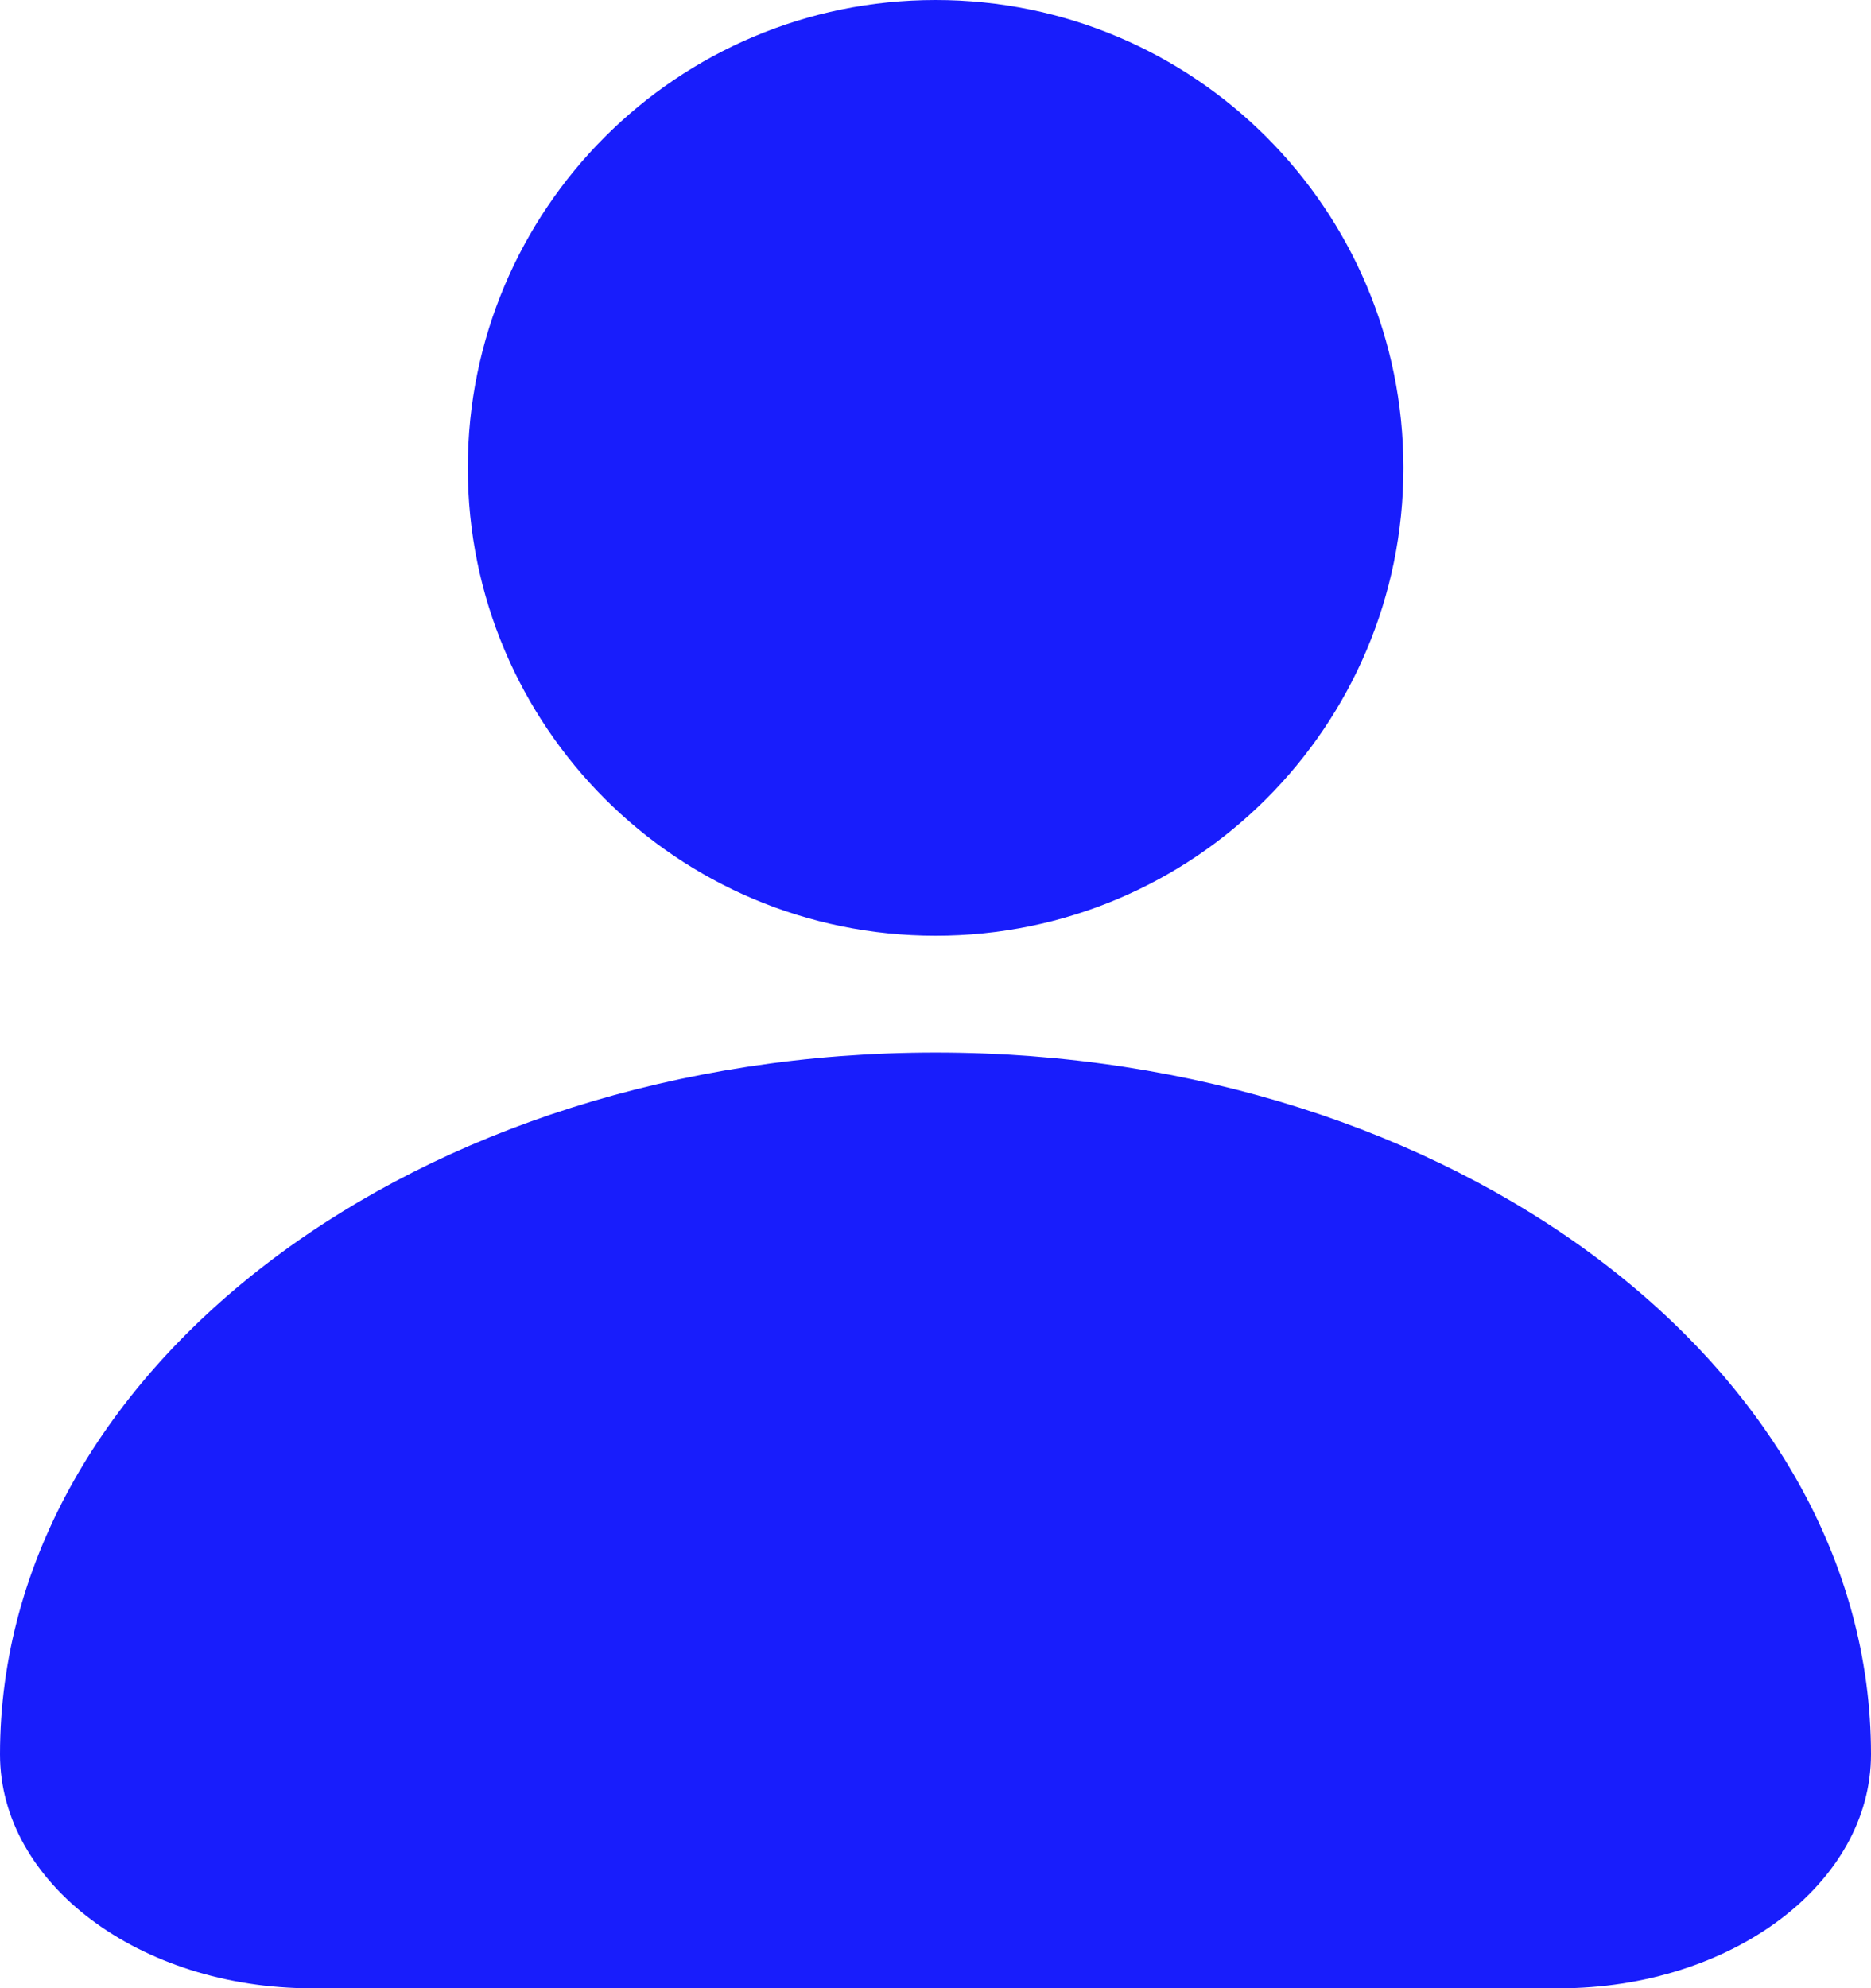 <svg xmlns="http://www.w3.org/2000/svg" width="922.3" height="980" viewBox="0 0 922.3 980">
  <g id="_10533209a79fff86ace08ec86305d6fc" data-name="10533209a79fff86ace08ec86305d6fc" transform="translate(-38.8 -10)">
    <path id="パス_5" data-name="パス 5" d="M500,528.8c-254.6,0-461.2,154.8-461.2,345.9,0,63.6,68.8,115.3,153.7,115.3H807.4c85,0,153.7-51.7,153.7-115.3C961.2,683.7,754.6,528.8,500,528.8Z" fill="#181dfc"/>
    <path id="パス_6" data-name="パス 6" d="M269.4,240.6C269.4,368,372.6,471.2,500,471.2S730.6,368,730.6,240.6,627.4,10,500,10,269.4,113.2,269.4,240.6Z" fill="#181dfc"/>
  </g>
</svg>
